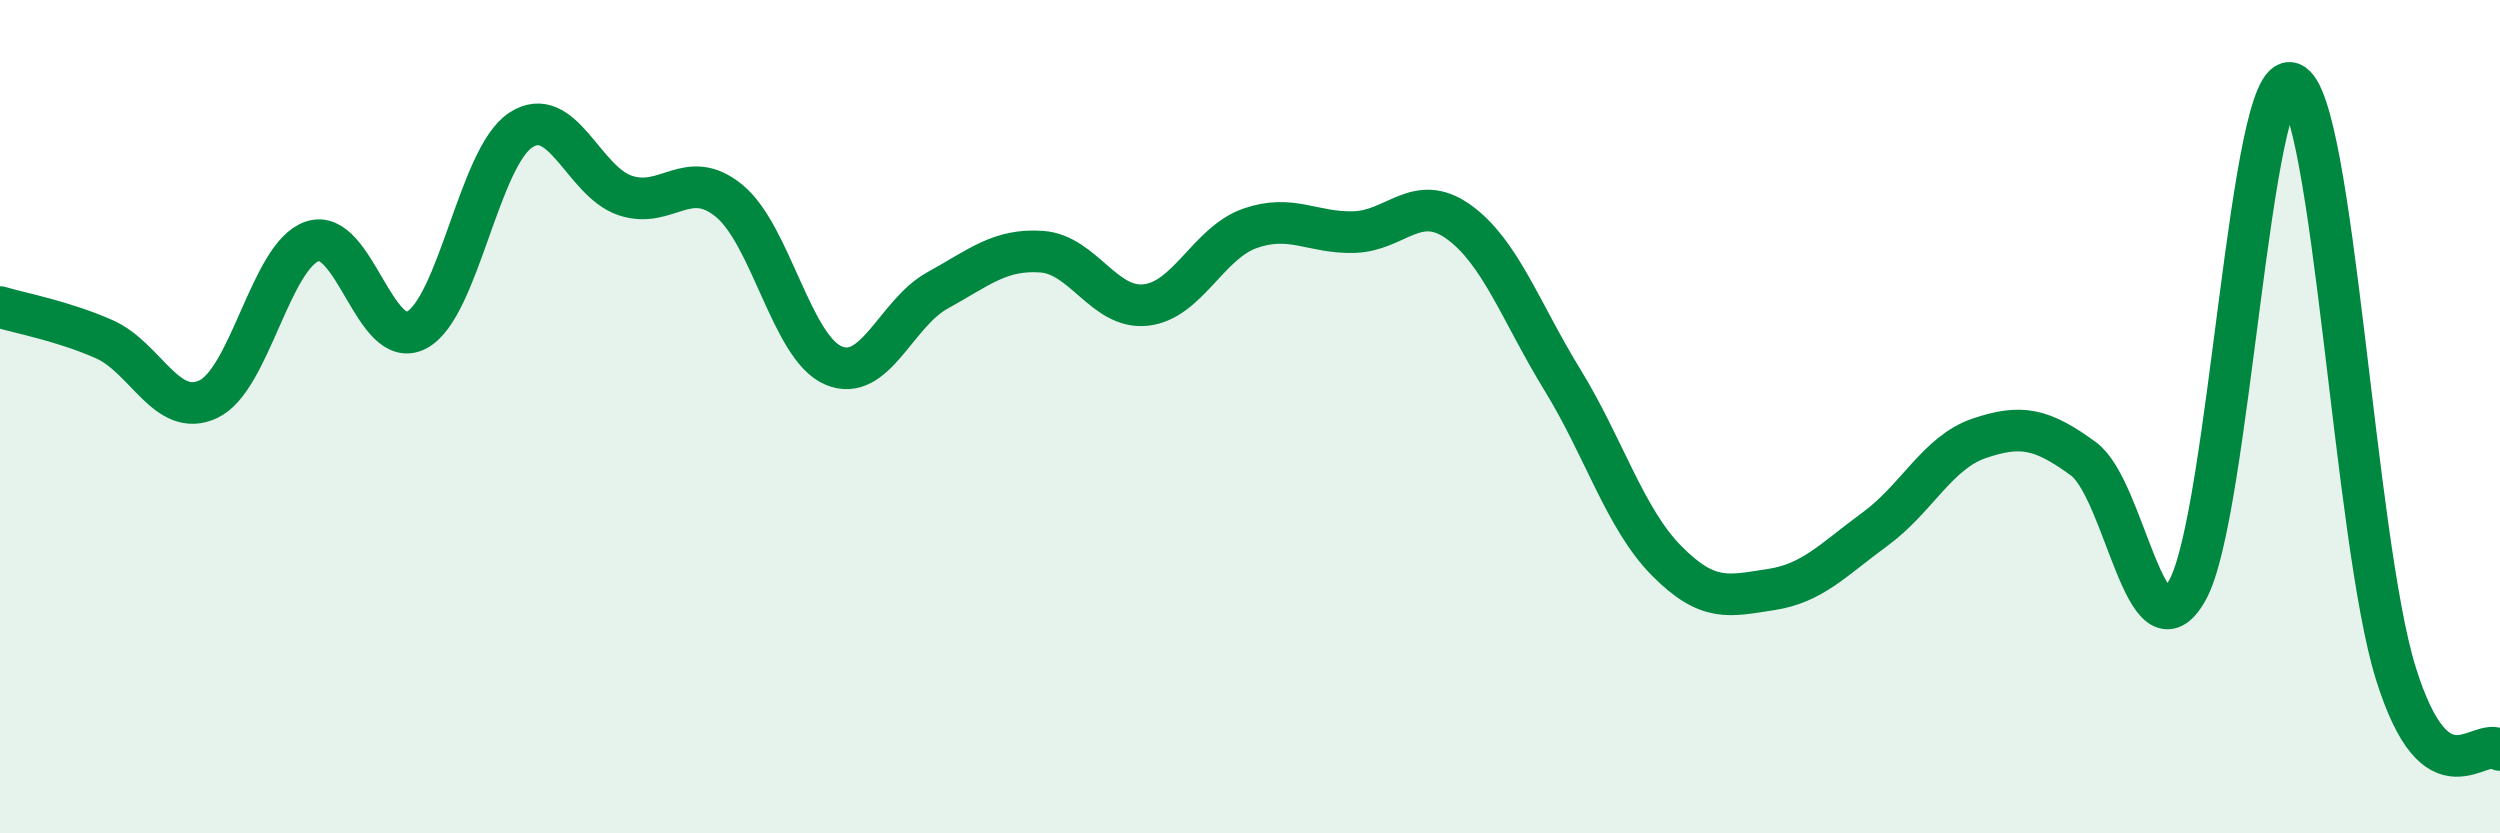 
    <svg width="60" height="20" viewBox="0 0 60 20" xmlns="http://www.w3.org/2000/svg">
      <path
        d="M 0,7.37 C 0.5,7.52 1.5,7.7 2.5,8.14 C 3.5,8.58 4,10.05 5,9.58 C 6,9.11 6.5,6.12 7.5,5.79 C 8.5,5.46 9,8.45 10,7.92 C 11,7.39 11.5,3.77 12.5,3.12 C 13.5,2.47 14,4.35 15,4.69 C 16,5.03 16.5,4 17.5,4.82 C 18.5,5.64 19,8.34 20,8.77 C 21,9.2 21.5,7.52 22.5,6.97 C 23.5,6.42 24,5.97 25,6.04 C 26,6.11 26.5,7.43 27.5,7.32 C 28.5,7.21 29,5.83 30,5.48 C 31,5.13 31.5,5.6 32.5,5.57 C 33.5,5.54 34,4.61 35,5.32 C 36,6.03 36.5,7.49 37.5,9.12 C 38.5,10.75 39,12.45 40,13.46 C 41,14.47 41.5,14.3 42.5,14.15 C 43.5,14 44,13.43 45,12.7 C 46,11.97 46.5,10.86 47.5,10.52 C 48.5,10.18 49,10.28 50,11.01 C 51,11.74 51.5,15.96 52.5,14.16 C 53.5,12.36 54,1.6 55,2 C 56,2.4 56.5,12.96 57.5,16.16 C 58.5,19.36 59.5,17.63 60,18L60 20L0 20Z"
        fill="#008740"
        opacity="0.1"
        stroke-linecap="round"
        stroke-linejoin="round"
      />
      <path
        d="M 0,7.37 C 0.5,7.52 1.5,7.7 2.5,8.14 C 3.5,8.58 4,10.05 5,9.58 C 6,9.11 6.5,6.12 7.5,5.79 C 8.5,5.46 9,8.45 10,7.92 C 11,7.39 11.5,3.77 12.5,3.12 C 13.5,2.47 14,4.35 15,4.69 C 16,5.03 16.5,4 17.5,4.82 C 18.5,5.64 19,8.34 20,8.77 C 21,9.2 21.5,7.52 22.5,6.97 C 23.5,6.42 24,5.97 25,6.04 C 26,6.11 26.5,7.43 27.5,7.32 C 28.5,7.21 29,5.83 30,5.48 C 31,5.13 31.5,5.6 32.5,5.57 C 33.5,5.54 34,4.61 35,5.32 C 36,6.03 36.5,7.49 37.5,9.12 C 38.5,10.75 39,12.45 40,13.46 C 41,14.47 41.5,14.3 42.5,14.15 C 43.5,14 44,13.43 45,12.7 C 46,11.97 46.5,10.86 47.5,10.52 C 48.5,10.18 49,10.28 50,11.01 C 51,11.74 51.5,15.96 52.5,14.16 C 53.5,12.36 54,1.6 55,2 C 56,2.4 56.5,12.96 57.5,16.16 C 58.5,19.36 59.5,17.63 60,18"
        stroke="#008740"
        stroke-width="1"
        fill="none"
        stroke-linecap="round"
        stroke-linejoin="round"
      />
    </svg>
  